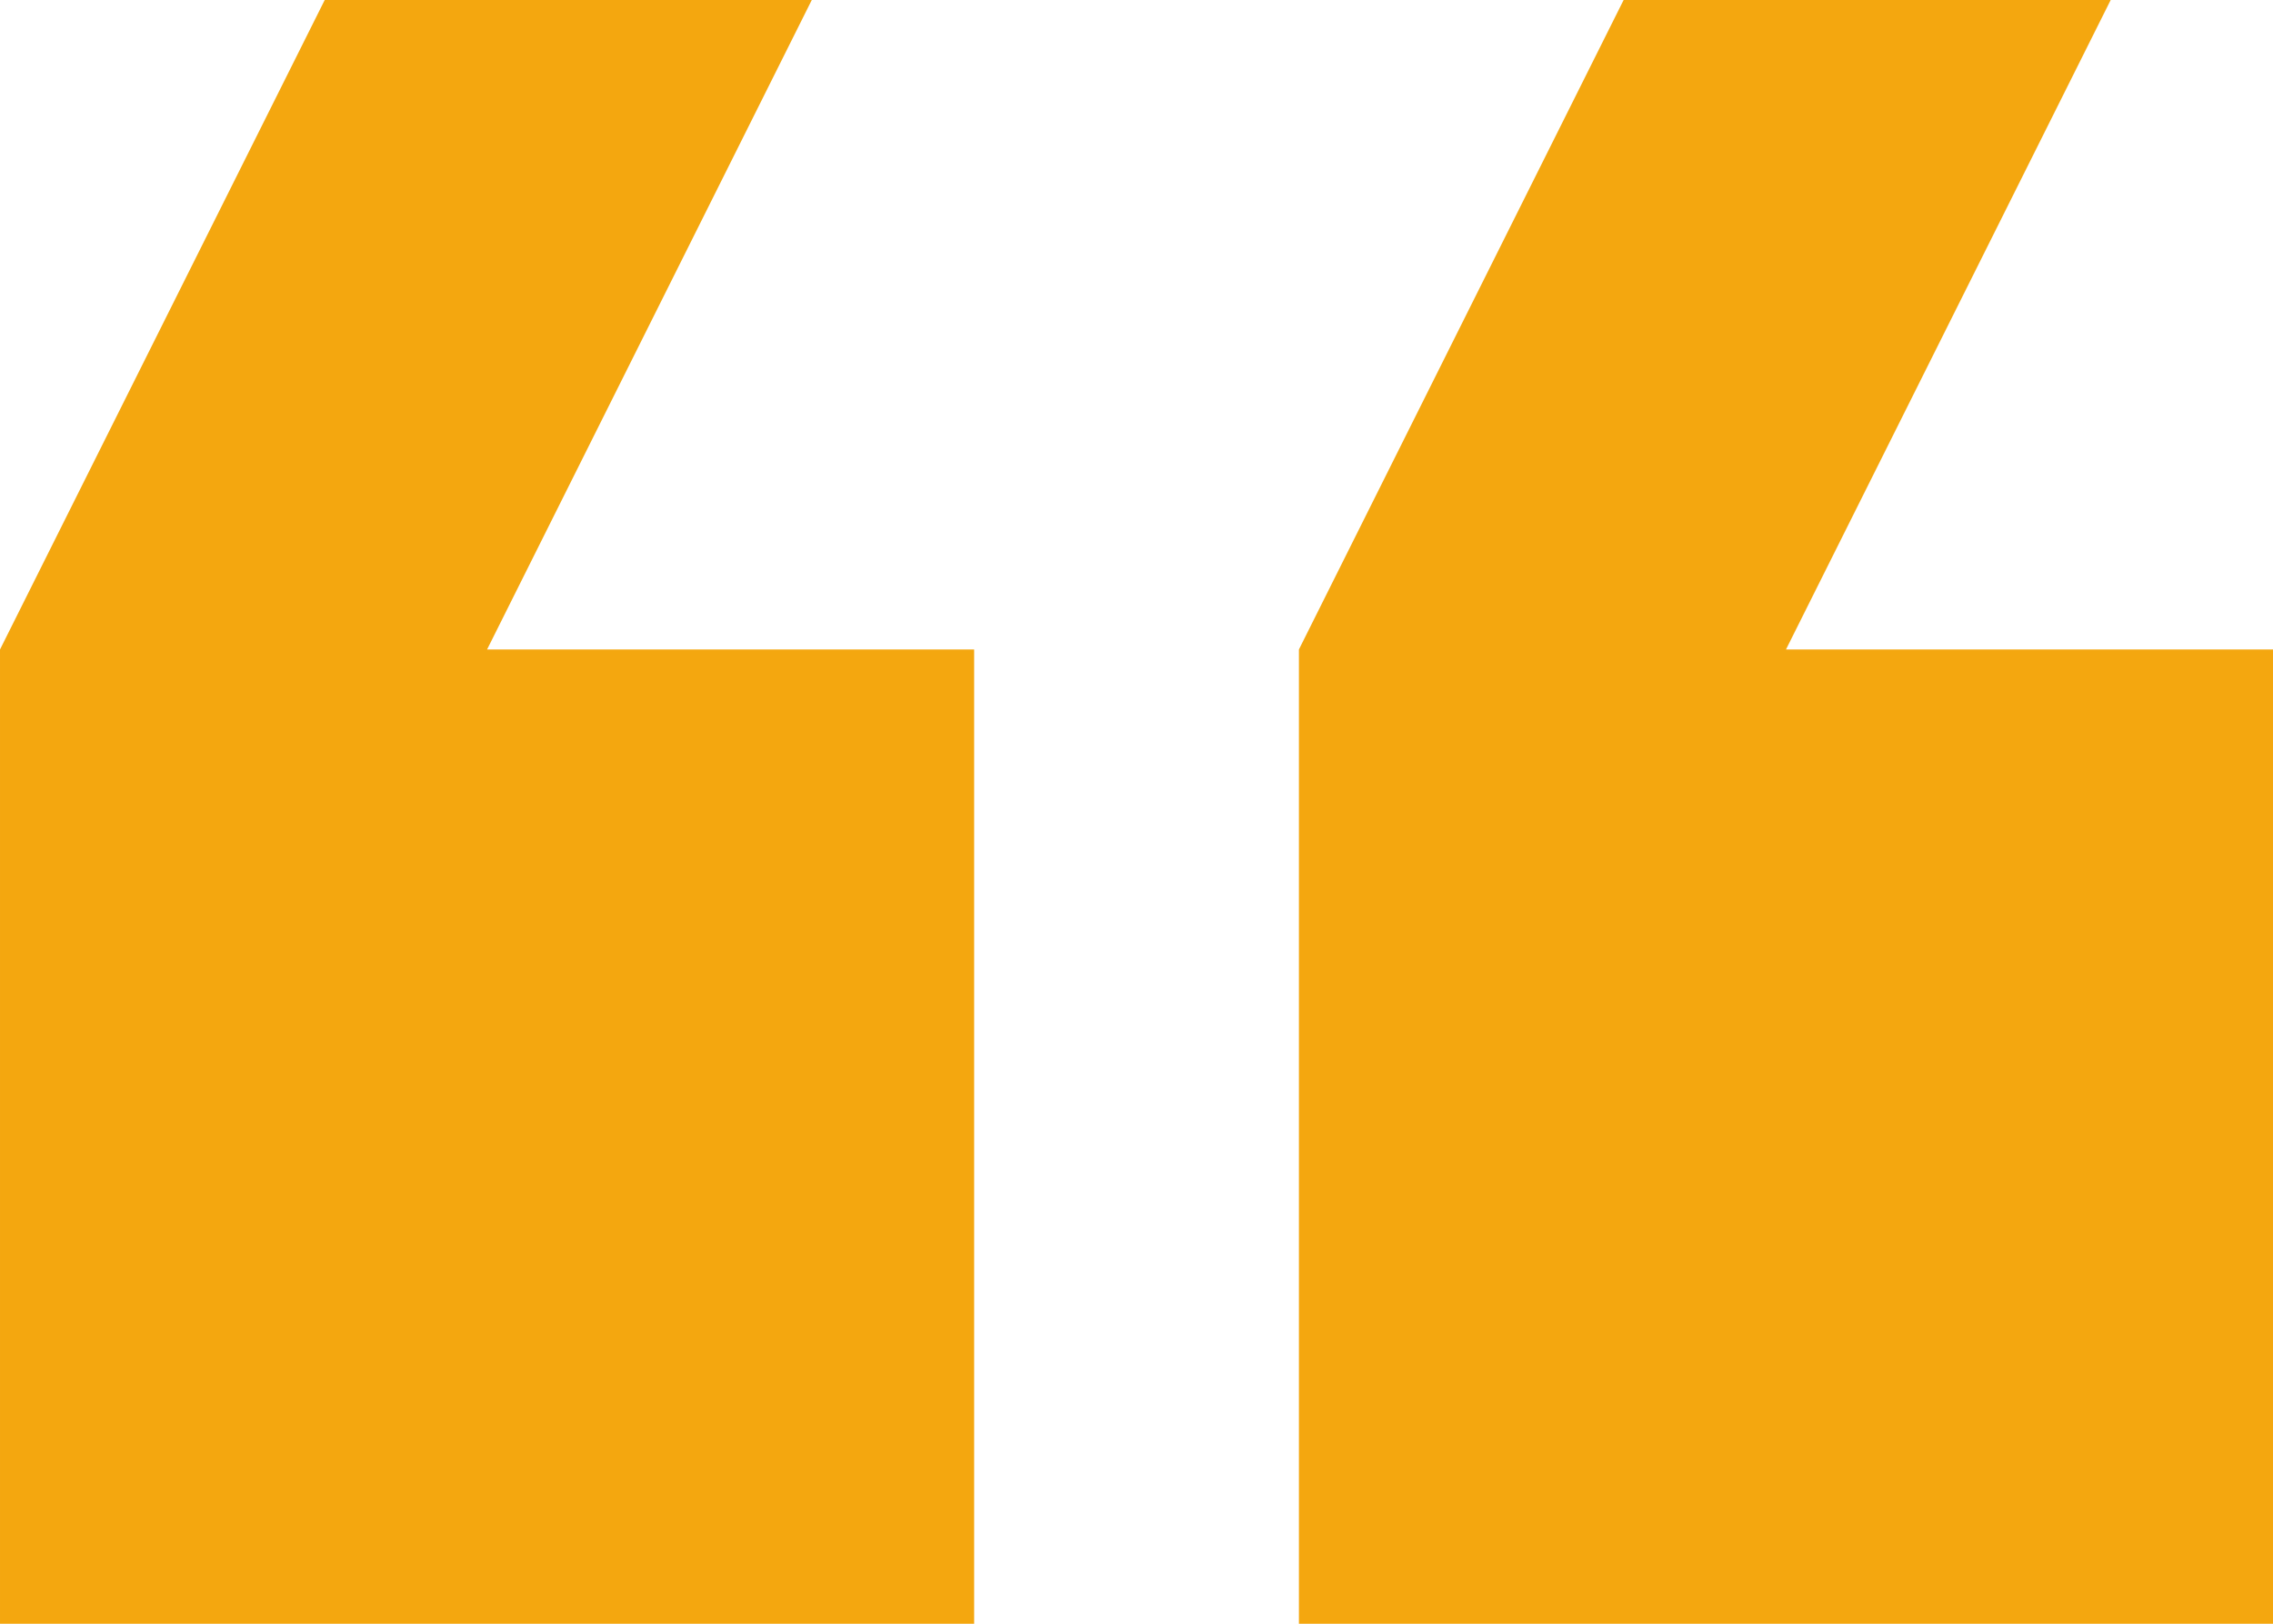 <svg width="42" height="30" viewBox="0 0 42 30" fill="none" xmlns="http://www.w3.org/2000/svg">
<path d="M42.001 12L33.001 12L39.001 0L30.001 0L24.001 12L24.001 30L42.001 30L42.001 12Z" fill="#F4A70F"/>
<path d="M18 30L18 12L9 12L15 0L6 0L7.21455e-05 12L7.05719e-05 30L18 30Z" fill="#F4A70F"/>
</svg>
